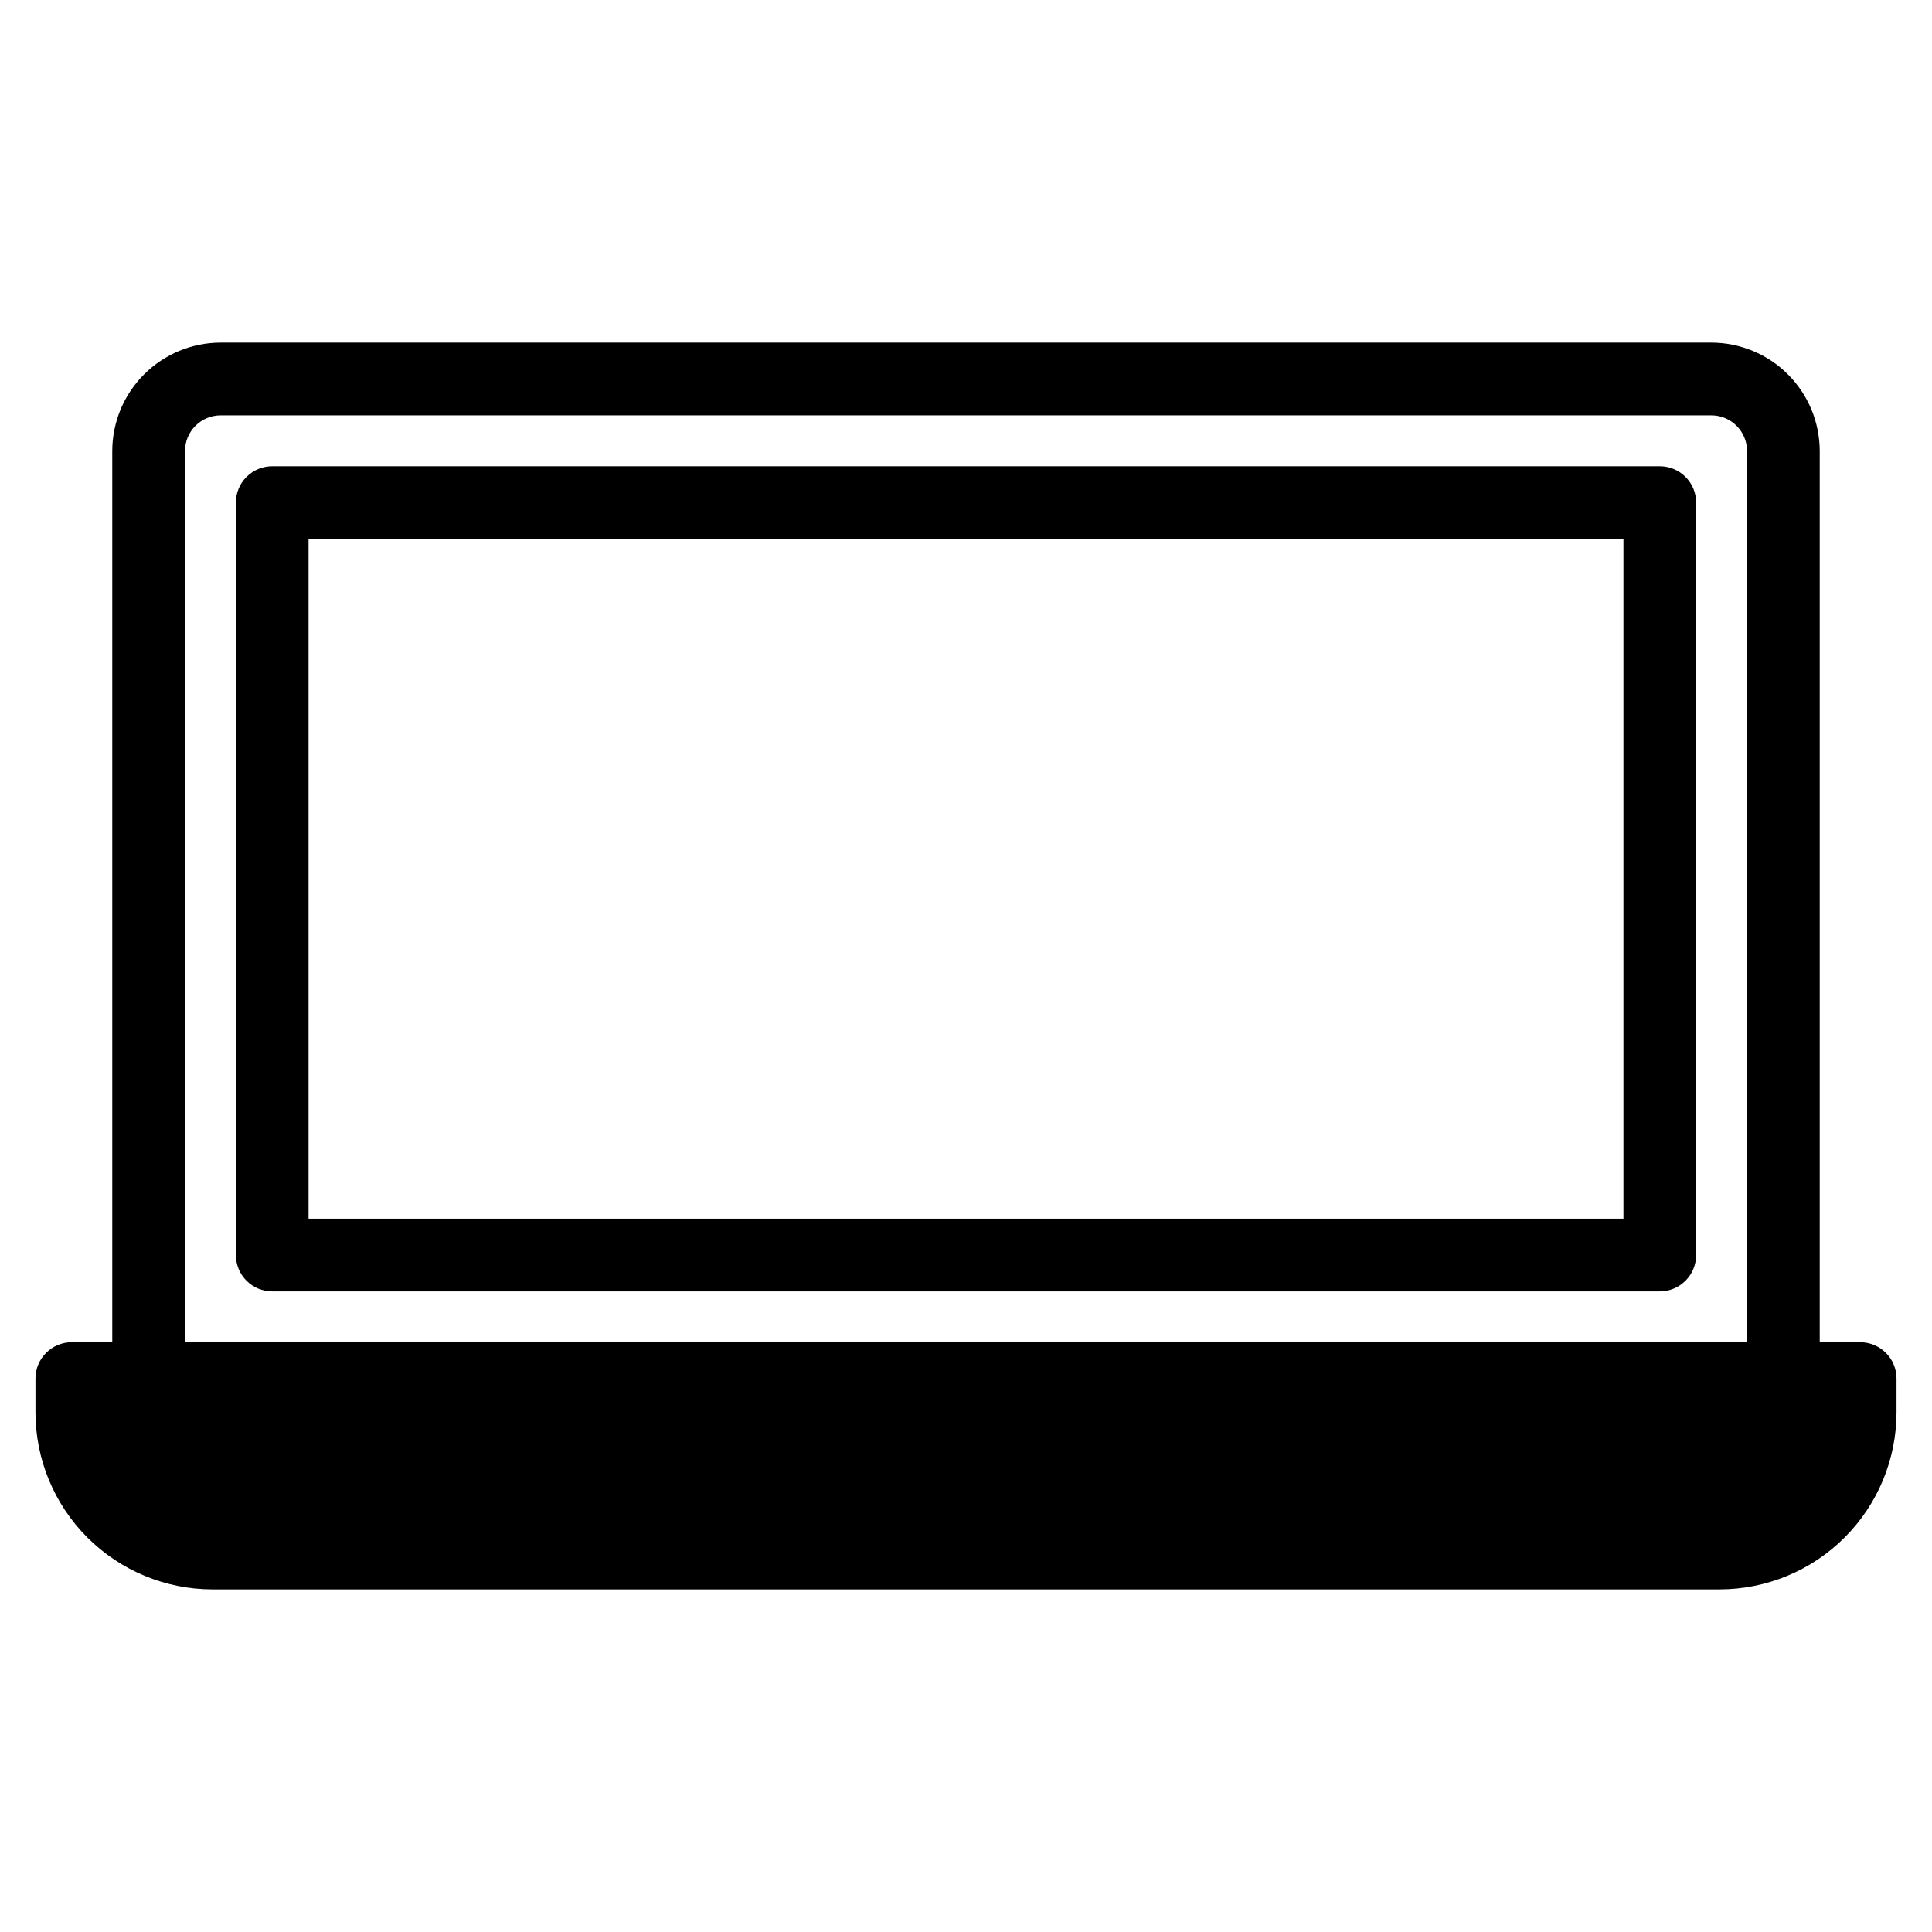 <?xml version="1.0" encoding="UTF-8"?>
<!-- Uploaded to: ICON Repo, www.svgrepo.com, Generator: ICON Repo Mixer Tools -->
<svg fill="#000000" width="800px" height="800px" version="1.1" viewBox="144 144 512 512" xmlns="http://www.w3.org/2000/svg">
 <path d="m574.23 466.96h-348.46v-180.14h348.46zm9.637-199.4h-367.73c-2.555 0-5.004 1.016-6.809 2.824-1.809 1.805-2.82 4.258-2.82 6.812v199.4c0 2.555 1.012 5.004 2.82 6.812 1.805 1.809 4.254 2.824 6.809 2.824h367.73c2.555 0 5.004-1.016 6.812-2.824 1.805-1.809 2.82-4.258 2.816-6.812v-199.4c0.004-2.555-1.012-5.008-2.816-6.812-1.809-1.809-4.258-2.824-6.812-2.824zm-390.85-4.019v236.16h413.97v-236.17c-0.004-5.227-4.238-9.461-9.461-9.461h-395.04c-5.227 0-9.461 4.234-9.461 9.461zm443.95 236.16h-10.719v-236.17c-0.008-7.617-3.035-14.922-8.422-20.309-5.387-5.387-12.688-8.418-20.305-8.426h-395.04c-7.621 0.008-14.922 3.039-20.309 8.426-5.387 5.387-8.414 12.691-8.422 20.309v236.17h-10.719c-5.32 0.004-9.633 4.32-9.633 9.641v8.969c0.012 12.43 4.957 24.348 13.746 33.141 8.789 8.789 20.707 13.734 33.137 13.75h399.43c12.43-0.016 24.348-4.961 33.137-13.75 8.789-8.793 13.734-20.711 13.75-33.141v-8.969c0-5.32-4.316-9.637-9.637-9.641z" fill-rule="evenodd"/>
</svg>